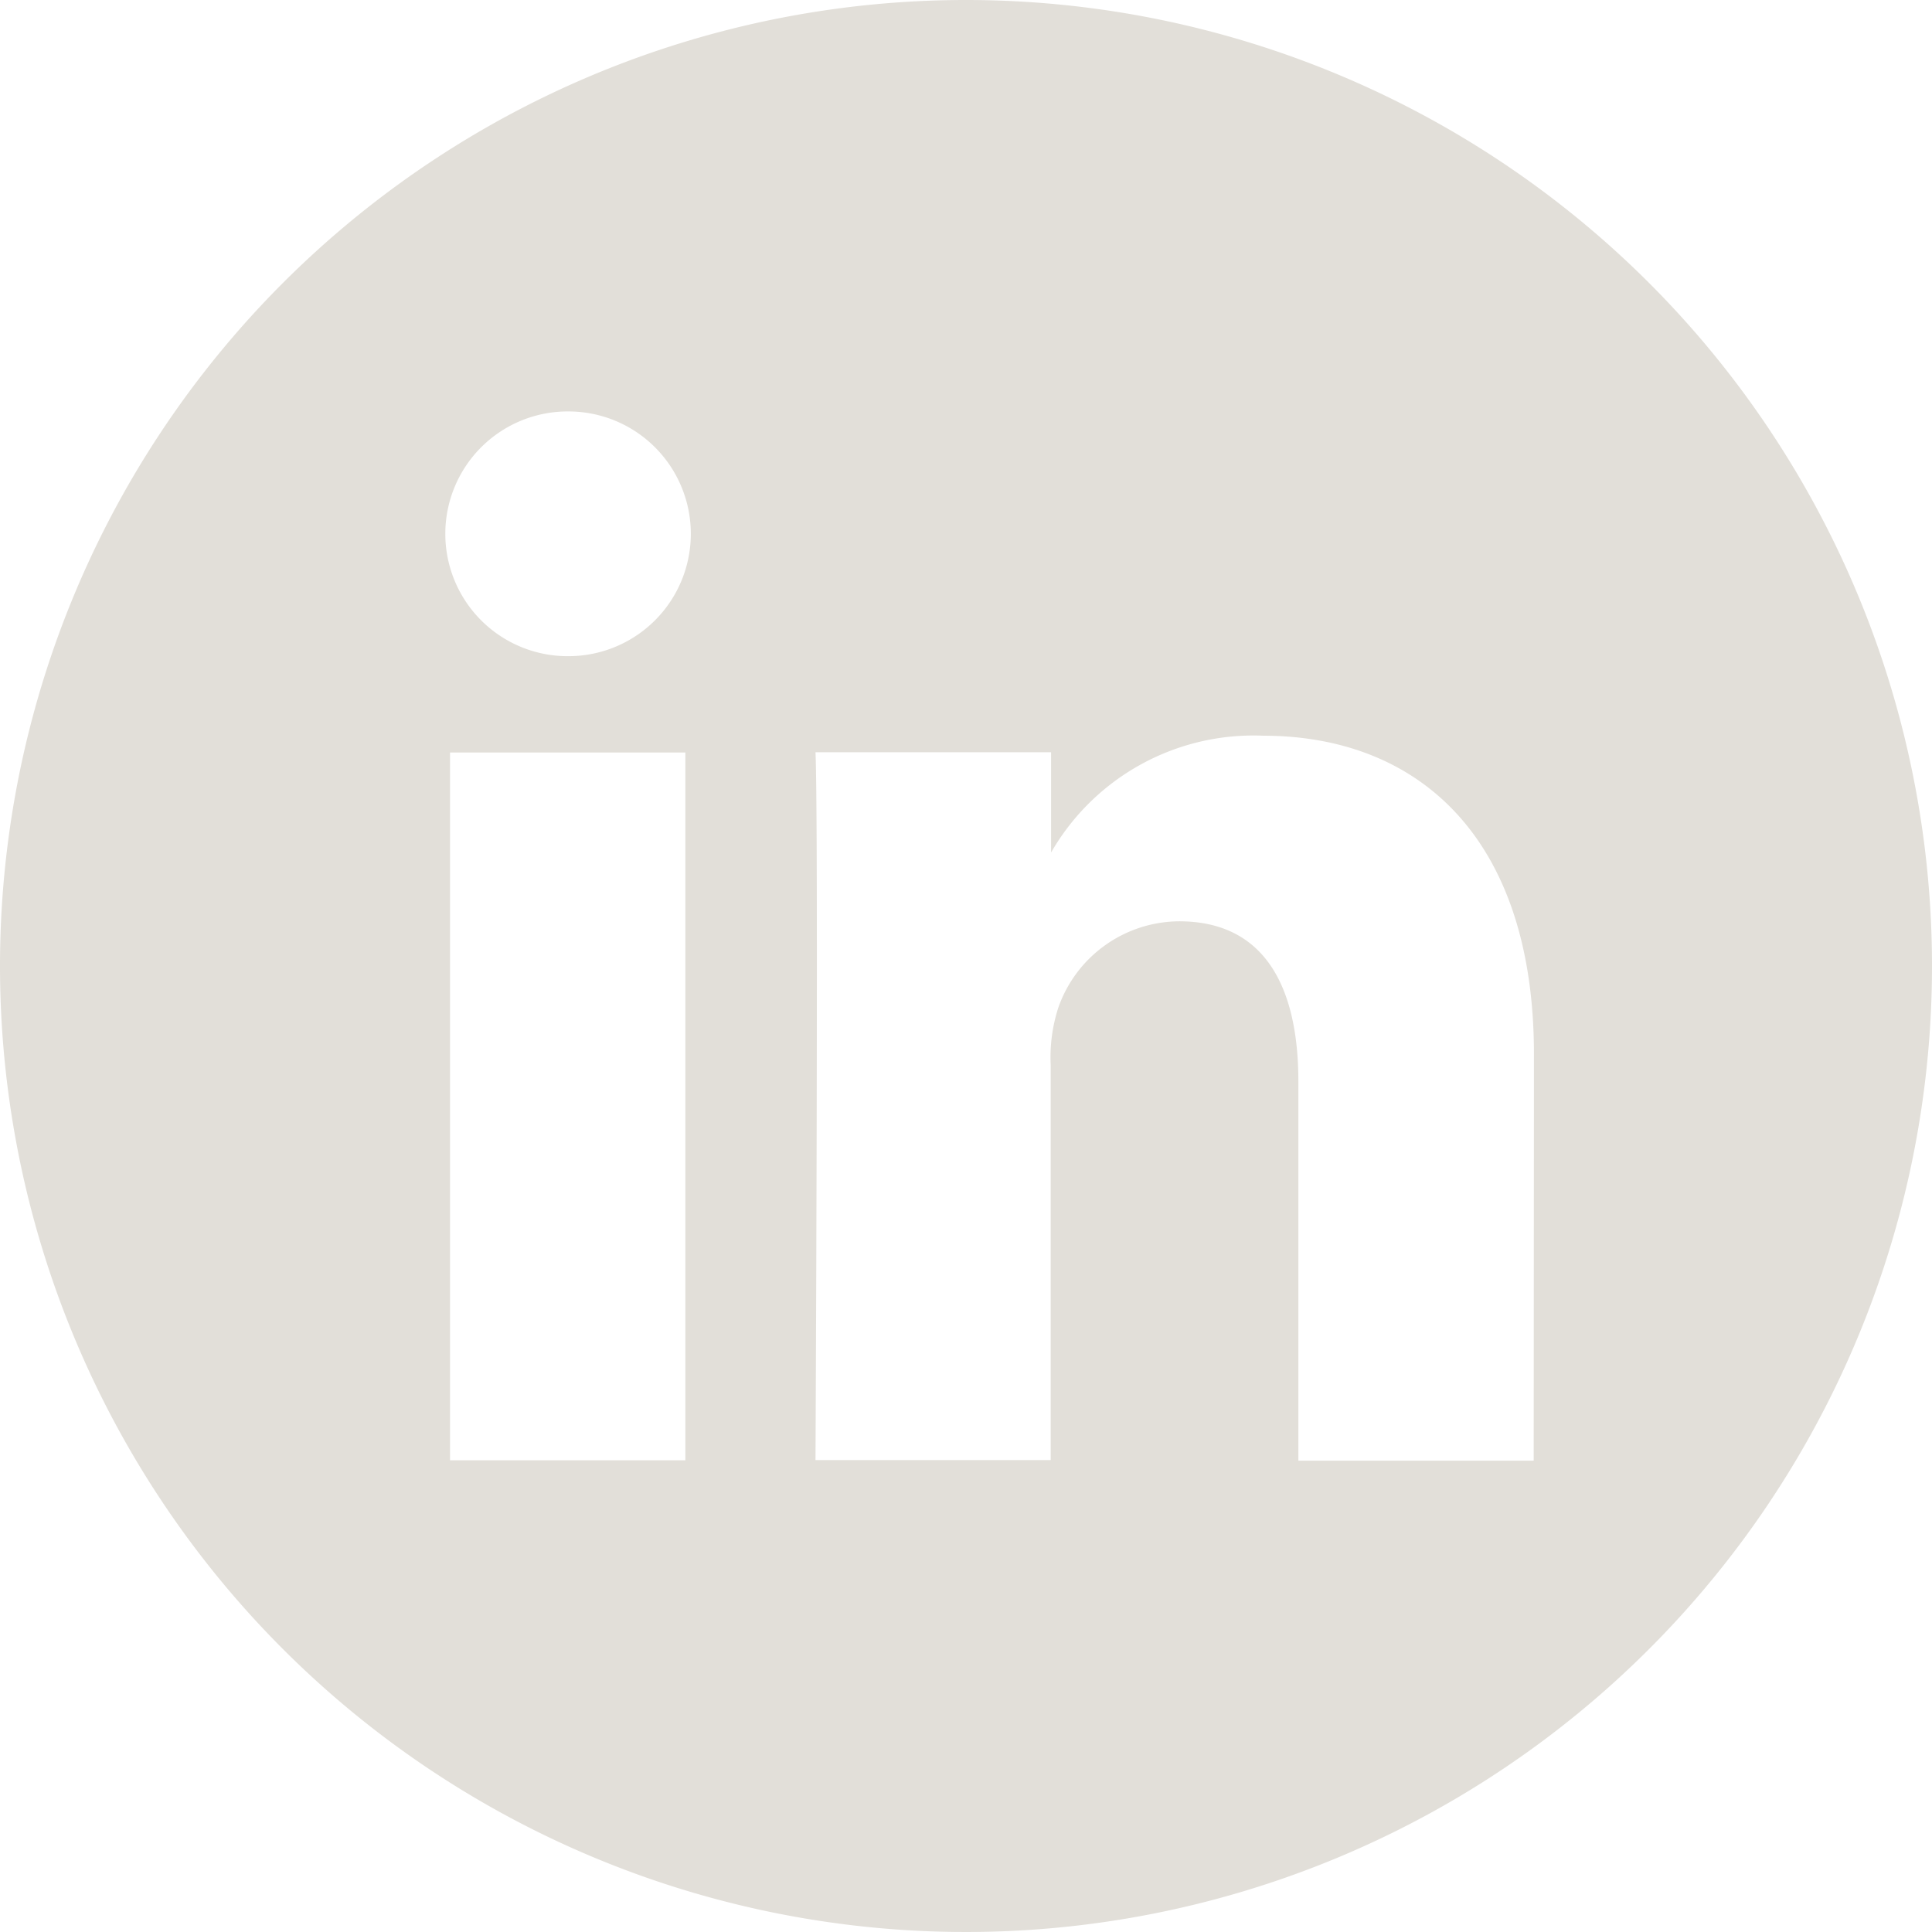 <svg xmlns="http://www.w3.org/2000/svg" width="30" height="30" viewBox="0 0 30 30"><defs><style>.a{fill:#e2dfd9;}</style></defs><path class="a" d="M15,0A15,15,0,1,0,30,15,15,15,0,0,0,15,0ZM10.642,22.675H6.988V11.685h3.654ZM8.815,10.189H8.791a1.9,1.9,0,1,1,.048-3.8,1.9,1.9,0,1,1-.024,3.8Zm15,12.492H20.161V16.792c0-1.477-.529-2.486-1.851-2.486a2,2,0,0,0-1.875,1.336,2.5,2.5,0,0,0-.12.892v6.138H12.663s.048-9.959,0-10.991h3.658v1.557a3.626,3.626,0,0,1,3.292-1.814c2.4,0,4.206,1.571,4.206,4.946Zm0,0"/></svg>